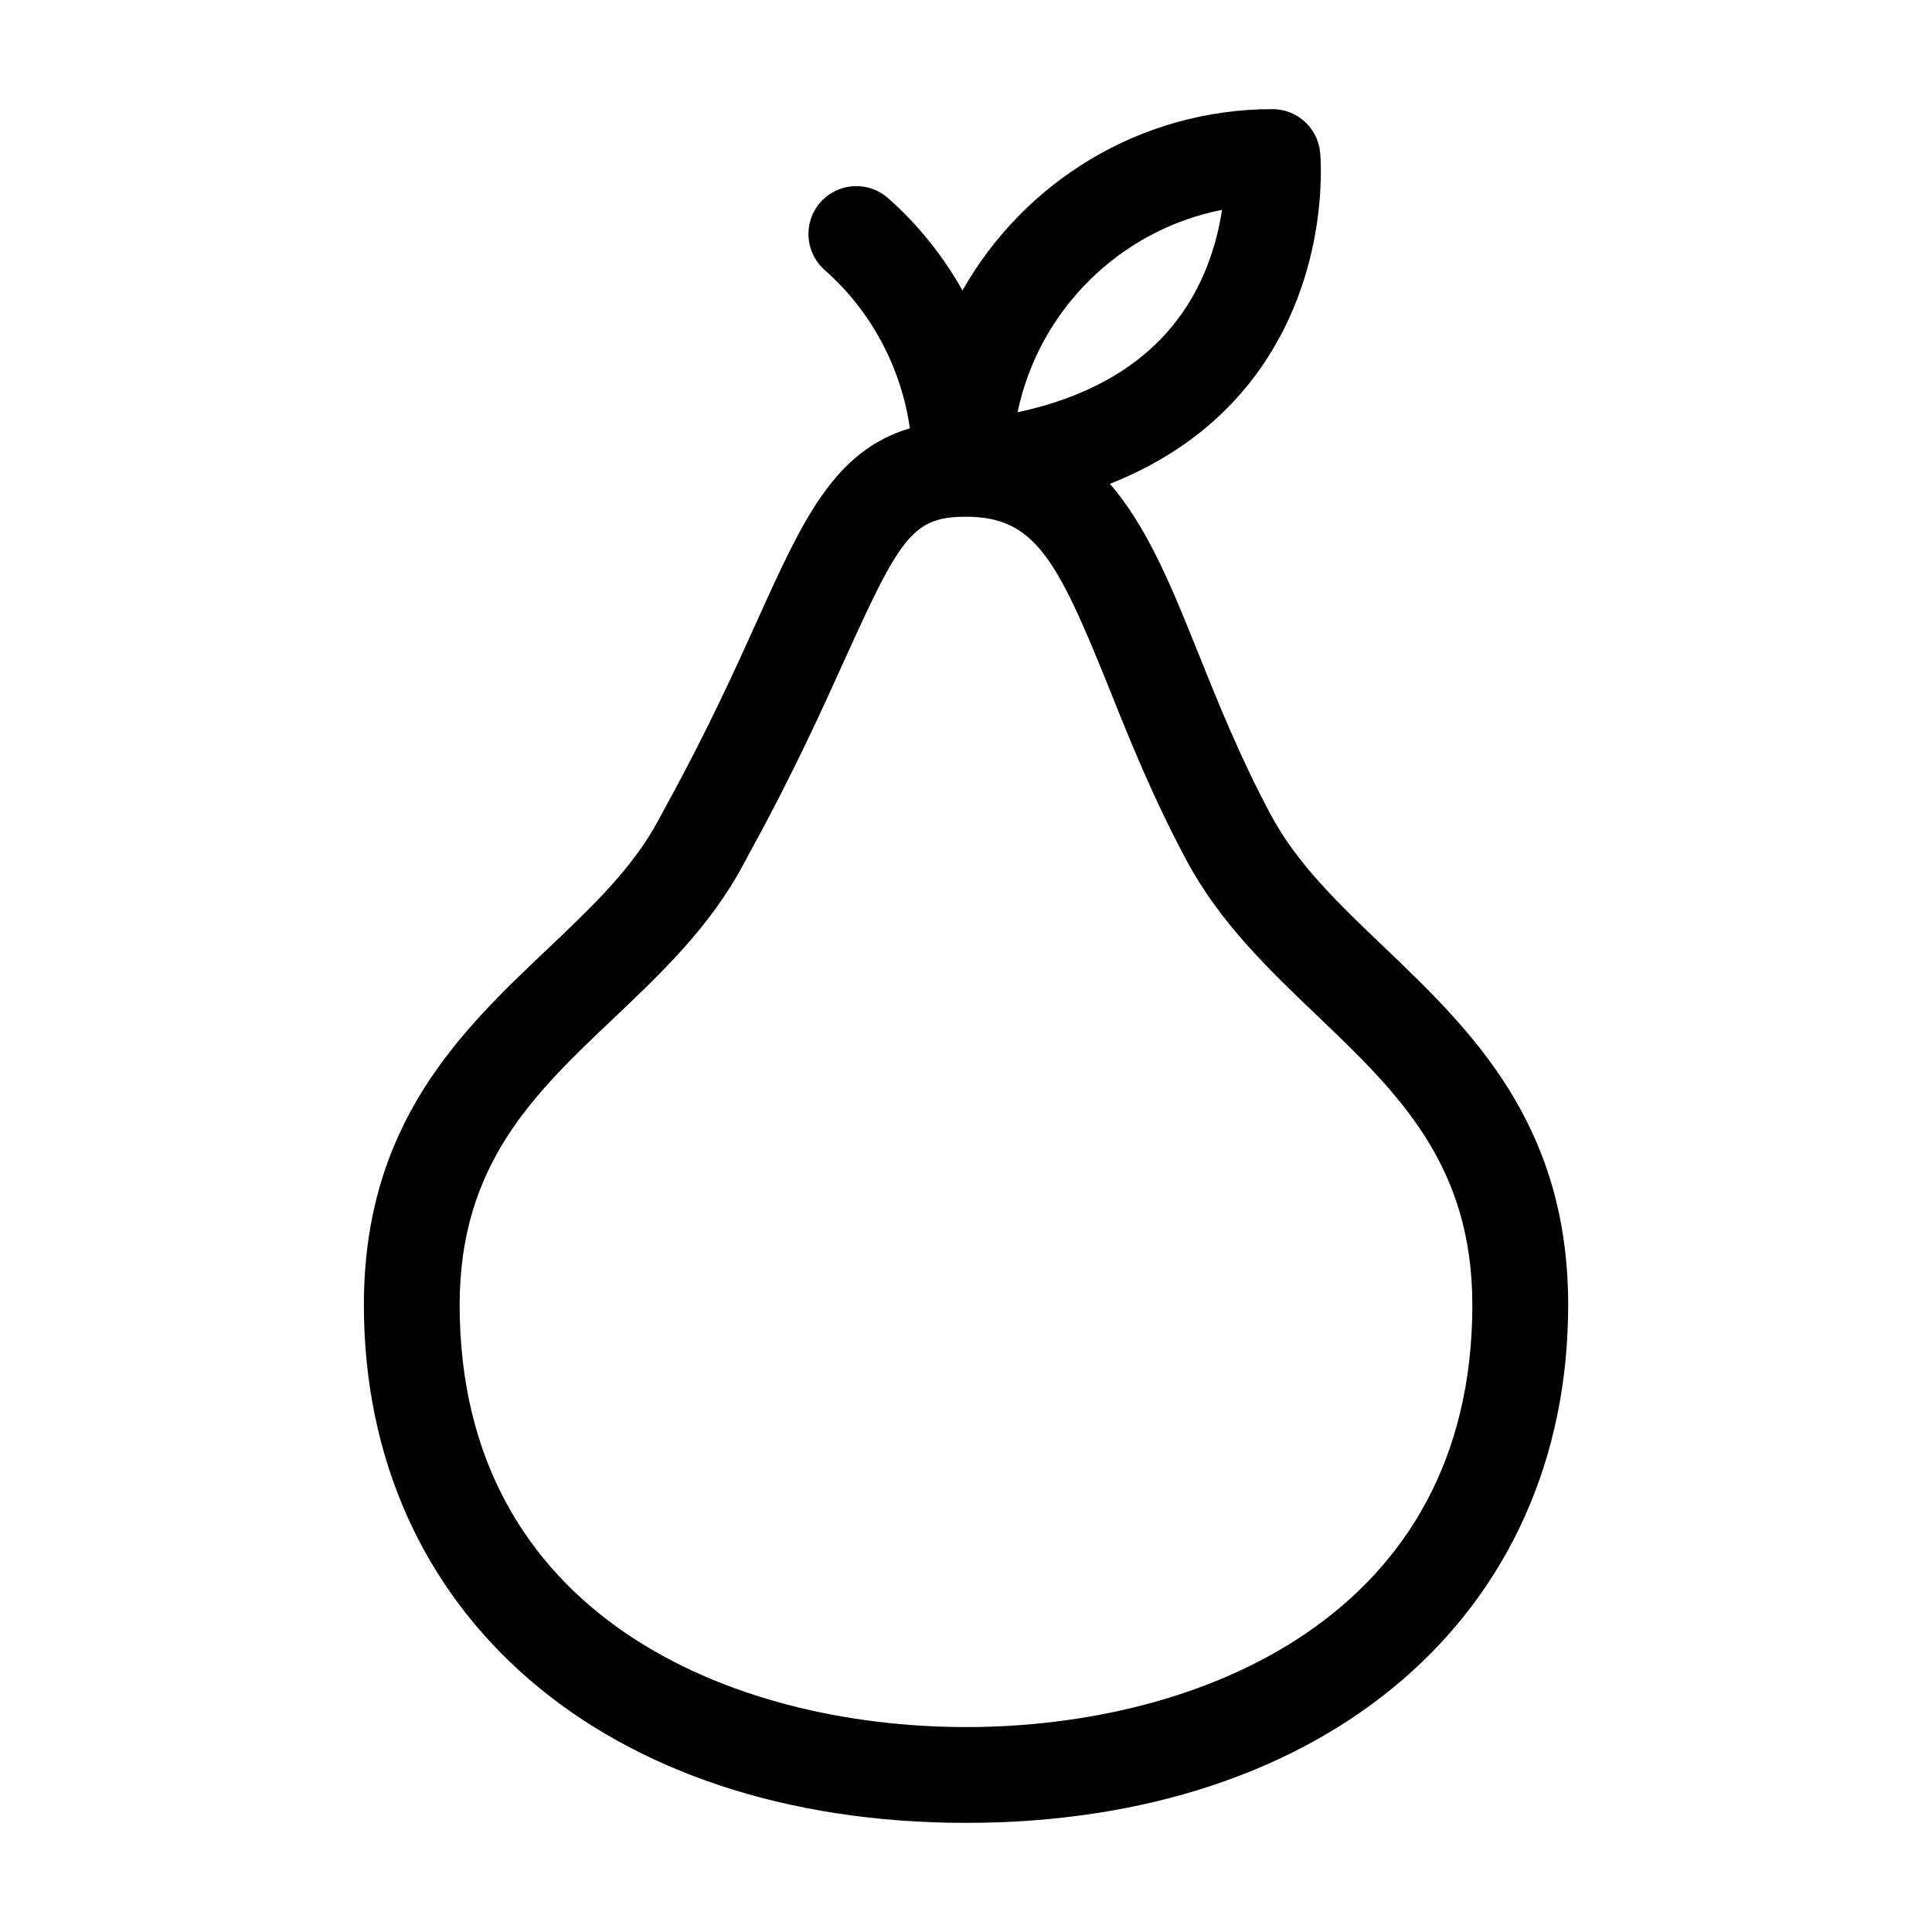 <?xml version="1.0" encoding="UTF-8"?>
<!-- The Best Svg Icon site in the world: iconSvg.co, Visit us! https://iconsvg.co -->
<svg fill="#000000" width="800px" height="800px" version="1.1" viewBox="144 144 512 512" xmlns="http://www.w3.org/2000/svg">
 <path d="m510.61 394.81c-11.75-11.227-22.852-21.832-29.793-34.805-8.16-15.219-14.066-29.957-19.281-42.957-6.973-17.367-13.469-33.441-23.406-44.816 14.484-5.758 26.492-14.102 35.734-25.168 23.059-27.617 20.125-61.25 19.988-62.664-0.625-6.512-6.098-11.477-12.633-11.477-35.211 0-65.934 19.398-82.148 48.051-5.133-9.102-11.73-17.418-19.734-24.477-5.262-4.637-13.285-4.133-17.922 1.121-4.637 5.262-4.133 13.285 1.121 17.922 12.379 10.918 20.277 25.859 22.594 41.98-20.043 5.856-28.516 24.508-40.215 50.402-5.93 13.129-13.32 29.465-23.98 48.898-0.789 1.434-1.562 2.871-2.332 4.316-6.836 12.875-17.863 23.328-29.539 34.395-22.793 21.609-48.629 46.094-48.629 94.277 0 82.105 64.129 137.27 159.58 137.27 95.449 0 159.57-55.164 159.57-137.27-0.004-48.23-26.02-73.074-48.977-95zm-42.758-195.2c-1.332 8.805-4.777 20.754-13.477 31.176-9.305 11.141-22.953 18.668-40.707 22.473 5.617-27.031 27.066-48.312 54.184-53.648zm-67.848 402.08c-61.902 0-134.19-29.301-134.19-111.88 0-37.27 19.773-56.008 40.707-75.852 12.641-11.984 25.711-24.379 34.496-40.914 0.715-1.348 1.438-2.688 2.168-4.016 11.133-20.297 18.742-37.125 24.859-50.648 14.586-32.258 17.945-37.438 31.961-37.438h0.004c18.164 0 24.152 11.133 37.961 45.559 5.453 13.613 11.645 29.043 20.461 45.496 8.855 16.551 21.969 29.066 34.645 41.176 21.145 20.199 41.113 39.27 41.113 76.641-0.004 82.57-72.289 111.88-134.19 111.88z"/>
</svg>